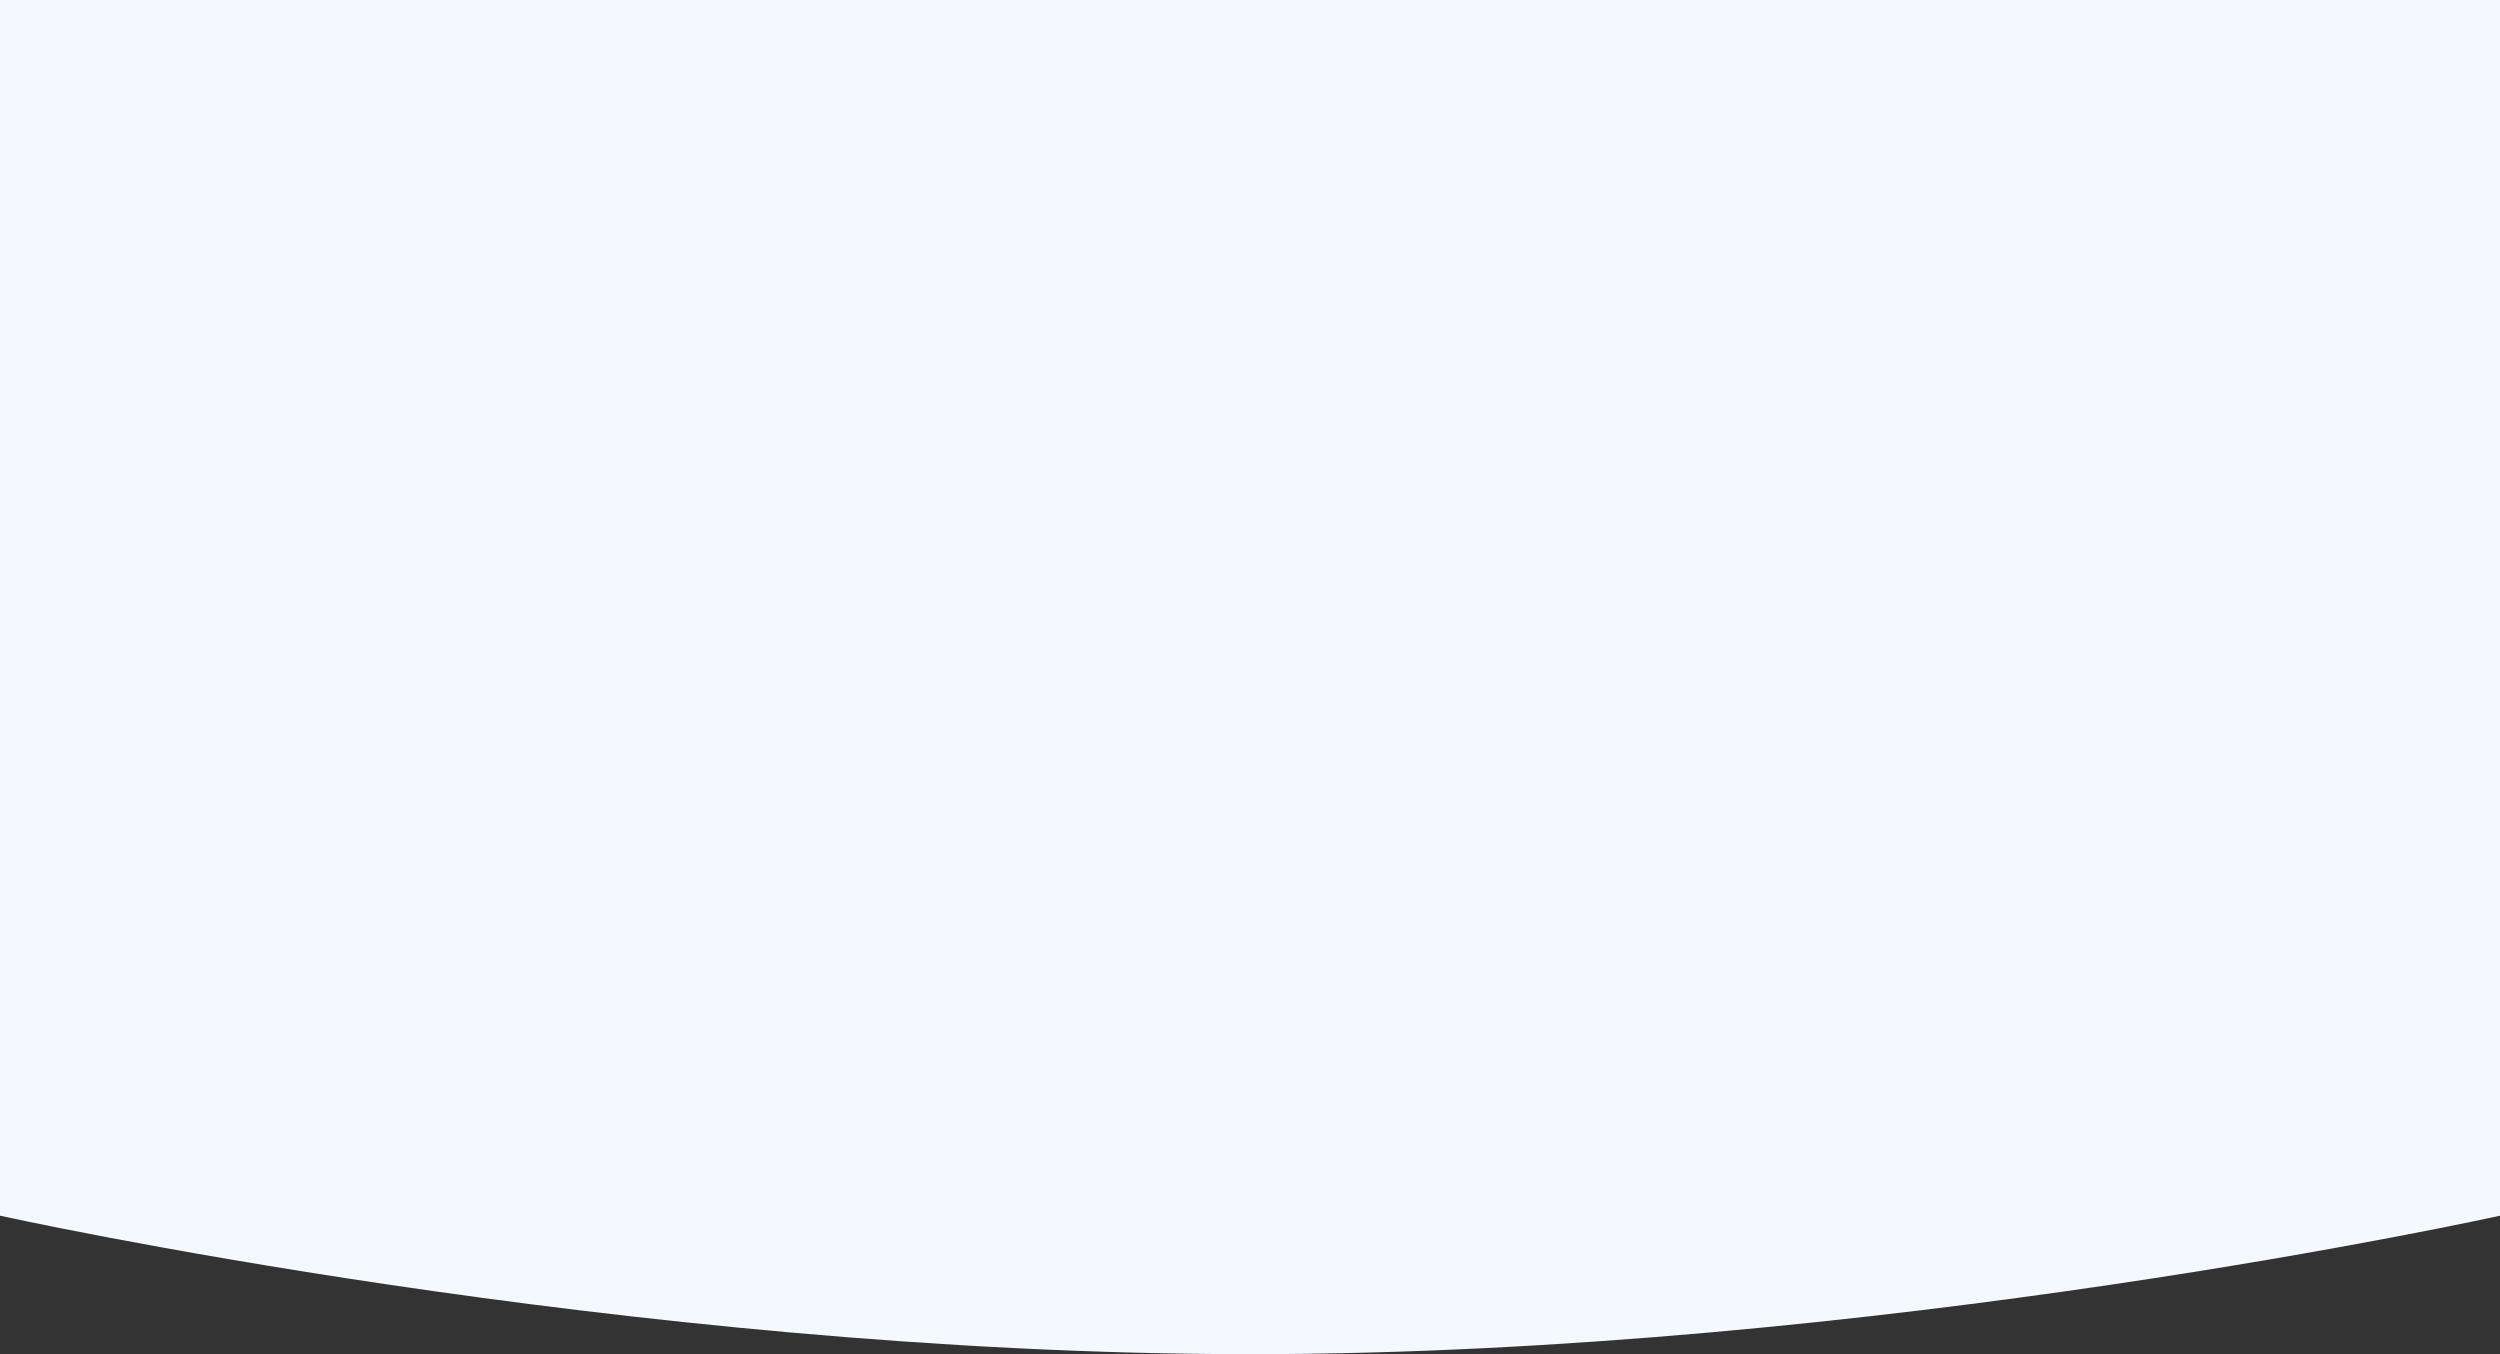 <svg xmlns="http://www.w3.org/2000/svg" width="1440" height="780" viewBox="0 0 1440 780" fill="none">
    <rect x="0" y="0" width="1440" height="780" fill="#333333" stroke="none"/>
    <path fill-rule="evenodd" clip-rule="evenodd"
        d="M1440 700.235V0H0V700.235C0 700.235 360 780 720 780C1080 780 1440 700.235 1440 700.235Z" fill="#F4F8FF" />
</svg>